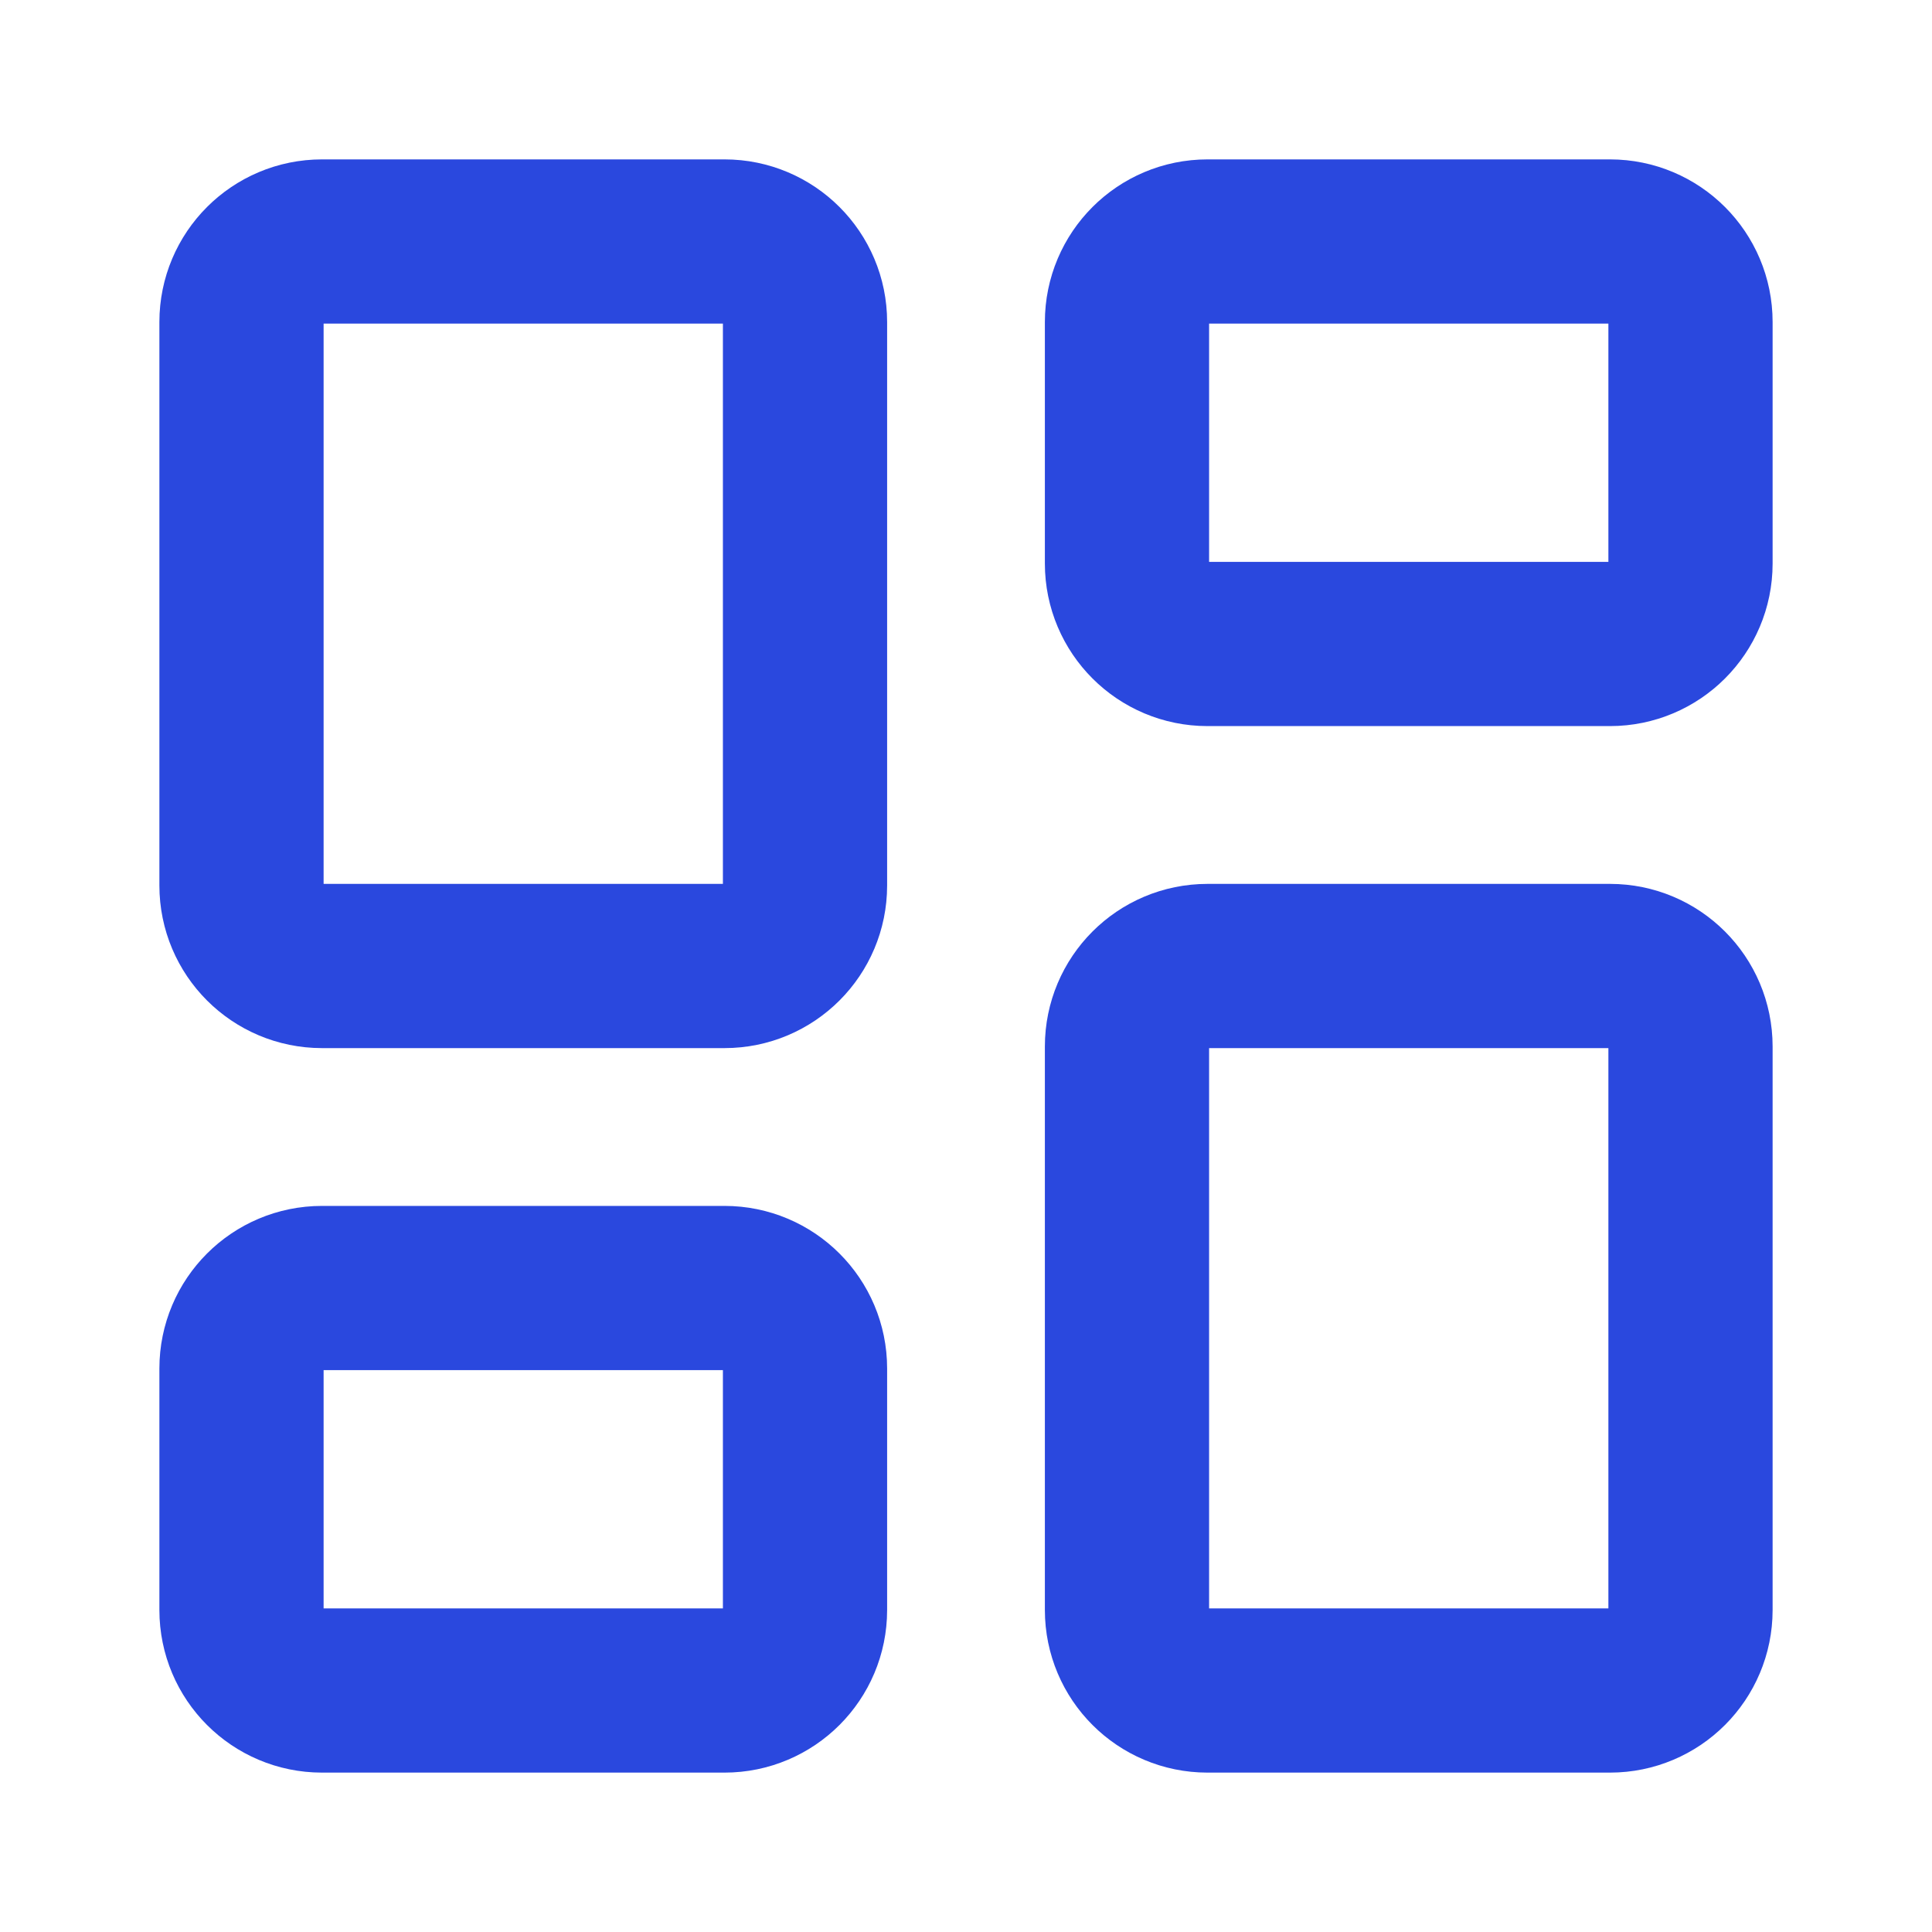 <svg width="40" height="40" viewBox="0 0 40 40" fill="none" xmlns="http://www.w3.org/2000/svg">
<path d="M15 5H6.667C5.746 5 5 5.746 5 6.667V18.333C5 19.254 5.746 20 6.667 20H15C15.921 20 16.667 19.254 16.667 18.333V6.667C16.667 5.746 15.921 5 15 5Z" stroke="#2A48DE" stroke-width="3.4" stroke-linecap="round" stroke-linejoin="round"/>
<path d="M33.333 5H25C24.079 5 23.333 5.746 23.333 6.667V11.667C23.333 12.587 24.079 13.333 25 13.333H33.333C34.254 13.333 35 12.587 35 11.667V6.667C35 5.746 34.254 5 33.333 5Z" stroke="#2A48DE" stroke-width="3.4" stroke-linecap="round" stroke-linejoin="round"/>
<path d="M33.333 20H25C24.079 20 23.333 20.746 23.333 21.667V33.333C23.333 34.254 24.079 35 25 35H33.333C34.254 35 35 34.254 35 33.333V21.667C35 20.746 34.254 20 33.333 20Z" stroke="#2A48DE" stroke-width="3.4" stroke-linecap="round" stroke-linejoin="round"/>
<path d="M15 26.667H6.667C5.746 26.667 5 27.413 5 28.333V33.333C5 34.254 5.746 35 6.667 35H15C15.921 35 16.667 34.254 16.667 33.333V28.333C16.667 27.413 15.921 26.667 15 26.667Z" stroke="#2A48DE" stroke-width="3.4" stroke-linecap="round" stroke-linejoin="round"/>
</svg>
